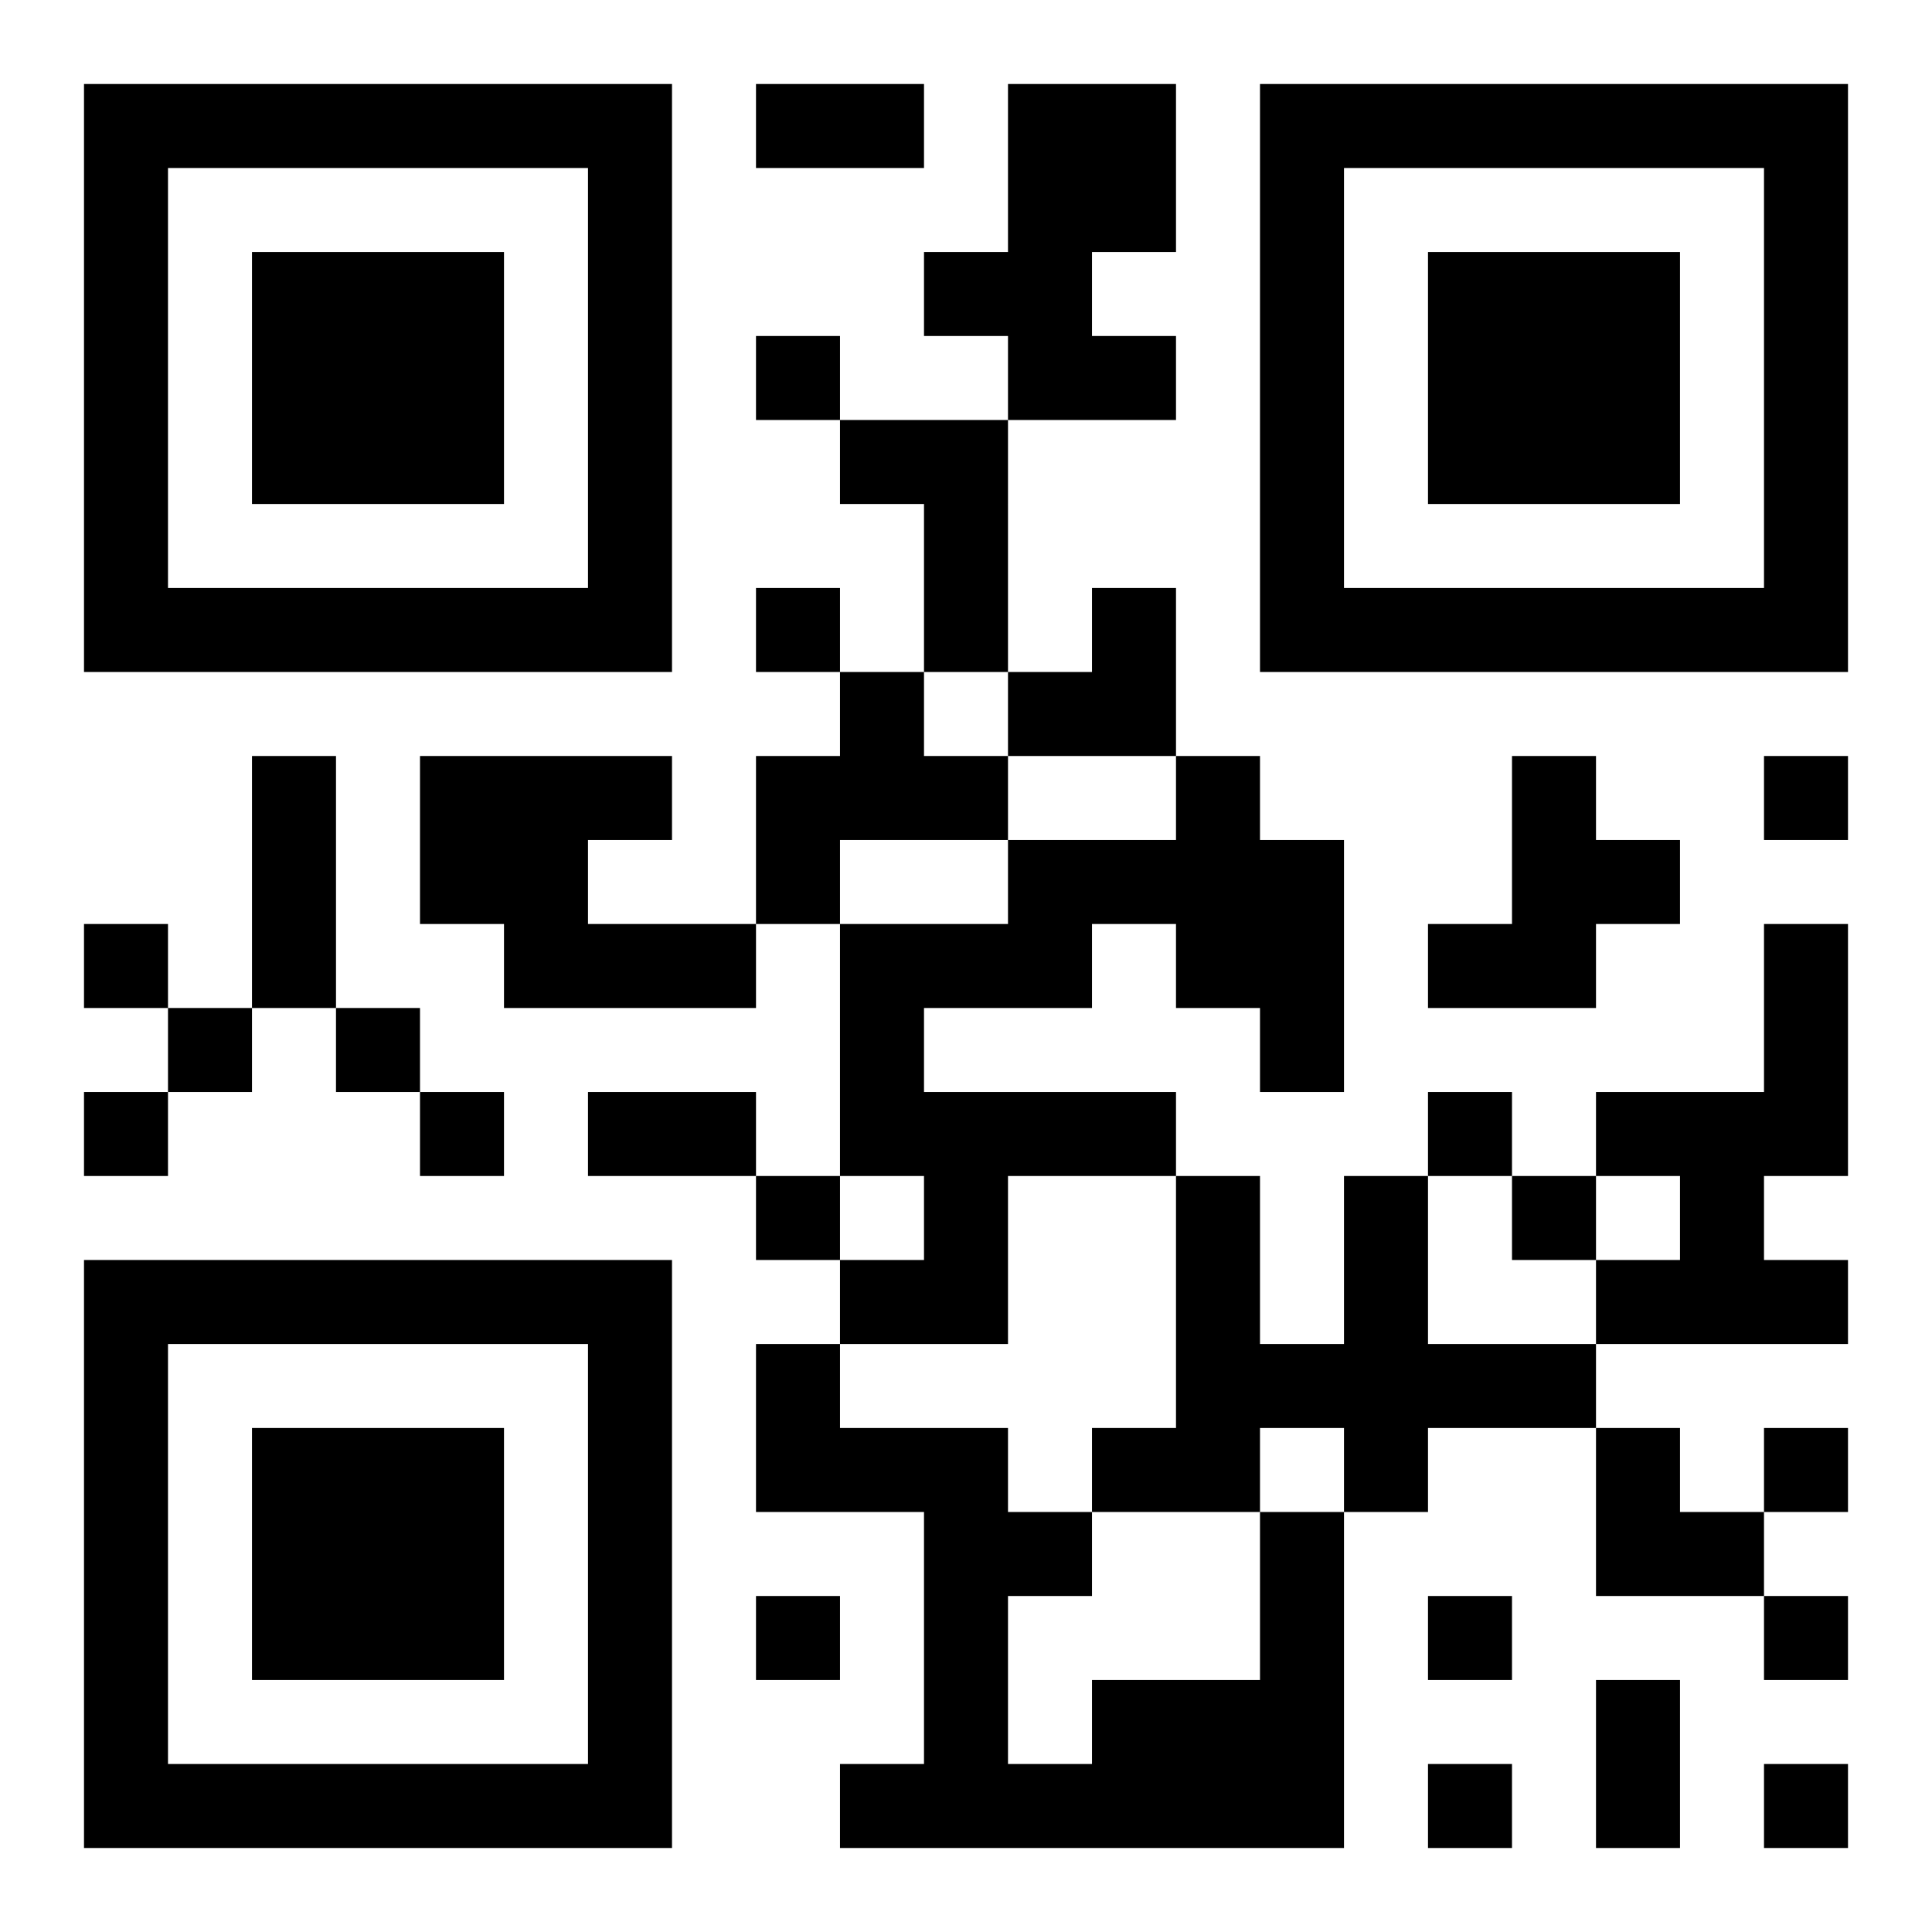<?xml version="1.0" encoding="UTF-8"?>
<!DOCTYPE svg PUBLIC "-//W3C//DTD SVG 1.1//EN" "http://www.w3.org/Graphics/SVG/1.1/DTD/svg11.dtd">
<svg xmlns="http://www.w3.org/2000/svg" version="1.1" viewBox="0 0 23 23" stroke="none">
	<rect width="100%" height="100%" fill="#ffffff"/>
	<path d="M1,1h7v1h-7z M9,1h2v1h-2z M12,1h2v2h-2z M15,1h7v1h-7z M1,2h1v6h-1z M7,2h1v6h-1z M15,2h1v6h-1z M21,2h1v6h-1z M3,3h3v3h-3z M11,3h2v1h-2z M17,3h3v3h-3z M9,4h1v1h-1z M12,4h2v1h-2z M10,5h2v1h-2z M11,6h1v2h-1z M2,7h5v1h-5z M9,7h1v1h-1z M13,7h1v2h-1z M16,7h5v1h-5z M10,8h1v2h-1z M12,8h1v1h-1z M3,9h1v3h-1z M5,9h2v2h-2z M7,9h1v1h-1z M9,9h1v2h-1z M11,9h1v1h-1z M14,9h1v3h-1z M18,9h1v3h-1z M21,9h1v1h-1z M12,10h2v1h-2z M15,10h1v3h-1z M19,10h1v1h-1z M1,11h1v1h-1z M6,11h3v1h-3z M10,11h3v1h-3z M17,11h1v1h-1z M21,11h1v3h-1z M2,12h1v1h-1z M4,12h1v1h-1z M10,12h1v2h-1z M1,13h1v1h-1z M5,13h1v1h-1z M7,13h2v1h-2z M11,13h3v1h-3z M17,13h1v1h-1z M19,13h2v1h-2z M9,14h1v1h-1z M11,14h1v2h-1z M14,14h1v4h-1z M16,14h1v4h-1z M18,14h1v1h-1z M20,14h1v2h-1z M1,15h7v1h-7z M10,15h1v1h-1z M19,15h1v1h-1z M21,15h1v1h-1z M1,16h1v6h-1z M7,16h1v6h-1z M9,16h1v2h-1z M15,16h1v1h-1z M17,16h2v1h-2z M3,17h3v3h-3z M10,17h2v1h-2z M13,17h1v1h-1z M19,17h1v2h-1z M21,17h1v1h-1z M11,18h1v4h-1z M12,18h1v1h-1z M15,18h1v4h-1z M20,18h1v1h-1z M9,19h1v1h-1z M17,19h1v1h-1z M21,19h1v1h-1z M13,20h2v2h-2z M19,20h1v2h-1z M2,21h5v1h-5z M10,21h1v1h-1z M12,21h1v1h-1z M17,21h1v1h-1z M21,21h1v1h-1z" fill="#000000"/>
</svg>
